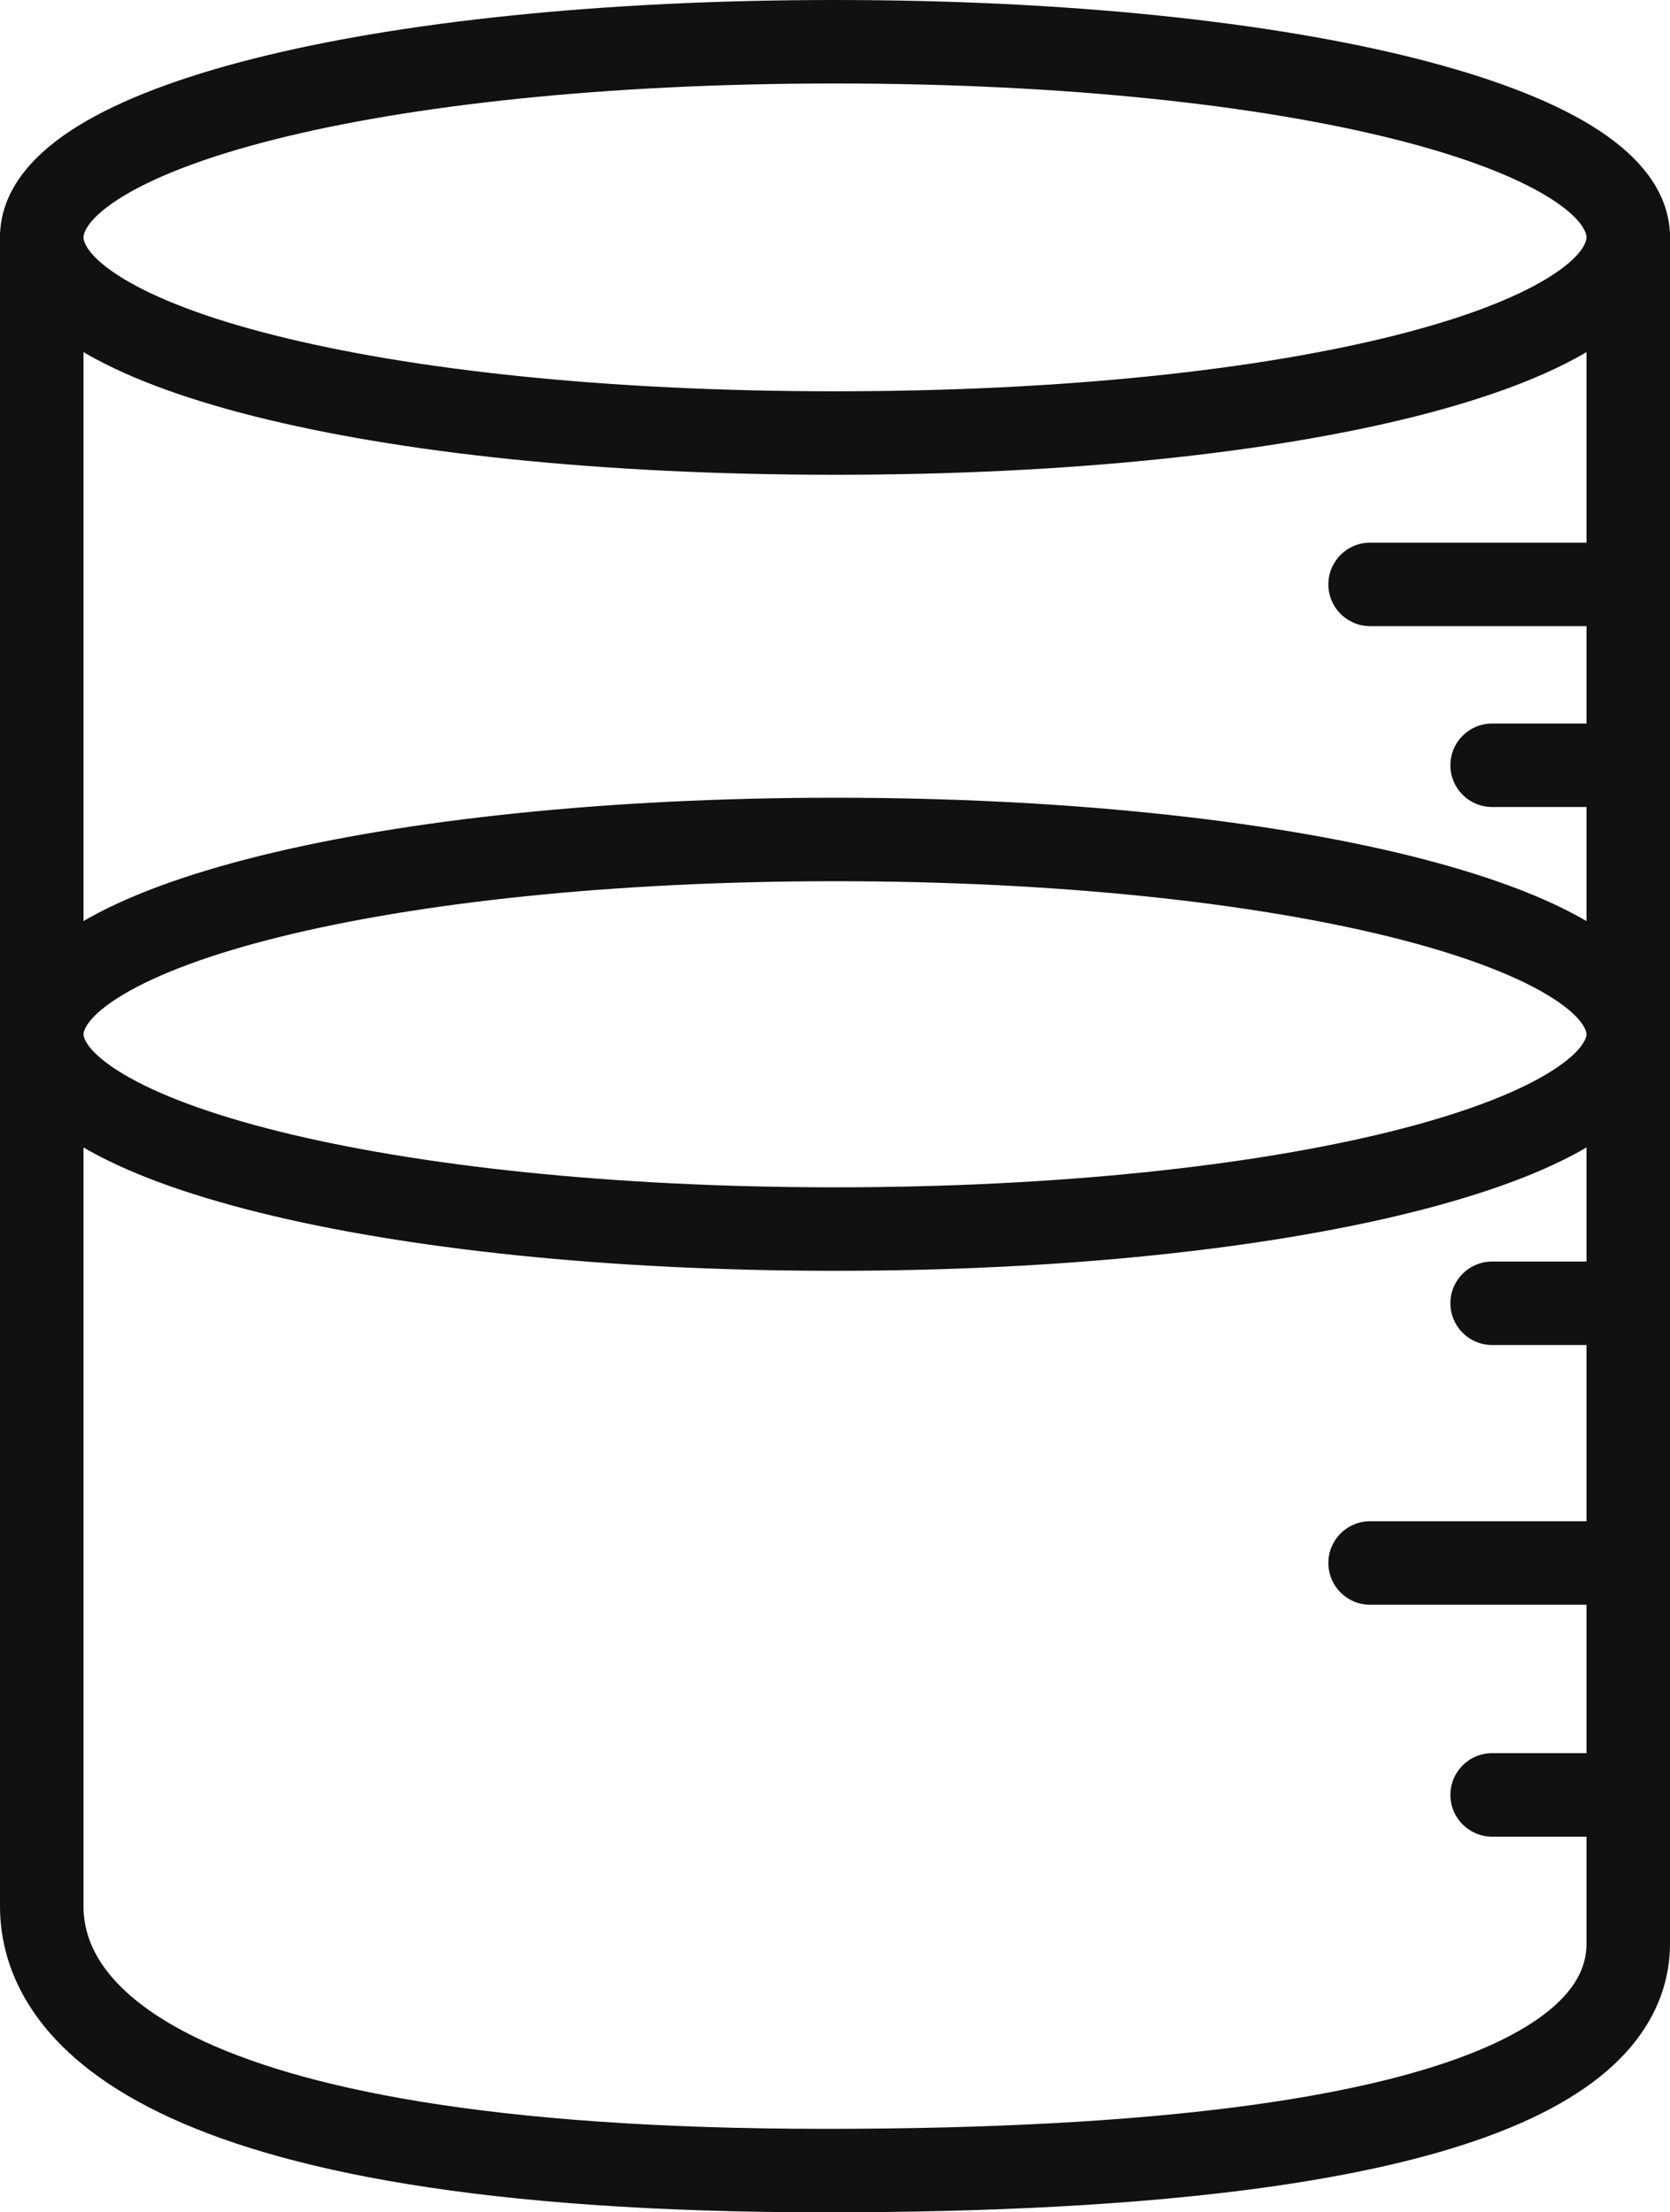 <svg xmlns="http://www.w3.org/2000/svg" fill="none" viewBox="0 0 40 53" height="53" width="40">
<path fill="#111111" d="M32.817 13C32.264 13 31.817 13.448 31.817 14C31.817 14.552 32.264 15 32.817 15V13ZM38.888 15C39.44 15 39.888 14.552 39.888 14C39.888 13.448 39.44 13 38.888 13V15ZM32.817 36.444C32.264 36.444 31.817 36.892 31.817 37.444C31.817 37.997 32.264 38.444 32.817 38.444V36.444ZM38.888 38.444C39.44 38.444 39.888 37.997 39.888 37.444C39.888 36.892 39.44 36.444 38.888 36.444V38.444ZM35.74 17.333C35.187 17.333 34.74 17.781 34.74 18.333C34.74 18.886 35.187 19.333 35.74 19.333V17.333ZM38.888 19.333C39.44 19.333 39.888 18.886 39.888 18.333C39.888 17.781 39.44 17.333 38.888 17.333V19.333ZM35.74 30.222C35.187 30.222 34.74 30.67 34.74 31.222C34.74 31.774 35.187 32.222 35.74 32.222V30.222ZM38.888 32.222C39.44 32.222 39.888 31.774 39.888 31.222C39.888 30.67 39.44 30.222 38.888 30.222V32.222ZM35.74 42C35.187 42 34.74 42.448 34.74 43C34.74 43.552 35.187 44 35.74 44V42ZM38.888 44C39.44 44 39.888 43.552 39.888 43C39.888 42.448 39.44 42 38.888 42V44ZM39 5.687H38C38 5.788 37.91 6.144 37.073 6.659C36.285 7.144 35.064 7.619 33.429 8.031C30.176 8.853 25.514 9.374 20 9.374V10.374V11.374C25.617 11.374 30.455 10.845 33.919 9.971C35.643 9.535 37.085 9 38.12 8.363C39.106 7.756 40 6.88 40 5.687H39ZM20 10.374V9.374C14.486 9.374 9.824 8.853 6.571 8.031C4.936 7.619 3.715 7.144 2.927 6.659C2.09 6.144 2 5.788 2 5.687H1H0C0 6.88 0.893 7.756 1.879 8.363C2.915 9 4.357 9.535 6.081 9.971C9.545 10.845 14.383 11.374 20 11.374V10.374ZM1 5.687H2C2 5.585 2.09 5.229 2.927 4.714C3.715 4.23 4.936 3.755 6.571 3.342C9.824 2.521 14.486 2 20 2V1V0C14.383 0 9.545 0.528 6.081 1.403C4.357 1.839 2.915 2.374 1.879 3.011C0.893 3.617 0 4.494 0 5.687H1ZM20 1V2C25.514 2 30.176 2.521 33.429 3.342C35.064 3.755 36.285 4.23 37.073 4.714C37.91 5.229 38 5.585 38 5.687H39H40C40 4.494 39.106 3.617 38.12 3.011C37.085 2.374 35.643 1.839 33.919 1.403C30.455 0.528 25.617 0 20 0V1ZM39 24.778H38C38 24.857 37.917 25.212 37.039 25.735C36.222 26.222 34.967 26.695 33.31 27.107C30.012 27.926 25.348 28.444 20 28.444V29.444V30.444C25.456 30.444 30.291 29.918 33.793 29.048C35.535 28.615 37.005 28.084 38.062 27.453C39.059 26.86 40 25.987 40 24.778H39ZM20 29.444V28.444C14.652 28.444 9.988 27.926 6.69 27.107C5.033 26.695 3.778 26.222 2.961 25.735C2.083 25.212 2 24.857 2 24.778H1H0C0 25.987 0.941 26.86 1.938 27.453C2.995 28.084 4.465 28.615 6.207 29.048C9.709 29.918 14.544 30.444 20 30.444V29.444ZM1 24.778H2C2 24.698 2.083 24.343 2.961 23.82C3.778 23.334 5.033 22.86 6.69 22.448C9.988 21.629 14.652 21.111 20 21.111V20.111V19.111C14.544 19.111 9.709 19.638 6.207 20.507C4.465 20.94 2.995 21.472 1.938 22.102C0.941 22.696 0 23.569 0 24.778H1ZM20 20.111V21.111C25.348 21.111 30.012 21.629 33.31 22.448C34.967 22.86 36.222 23.334 37.039 23.82C37.917 24.343 38 24.698 38 24.778H39H40C40 23.569 39.059 22.696 38.062 22.102C37.005 21.472 35.535 20.94 33.793 20.507C30.291 19.638 25.456 19.111 20 19.111V20.111ZM1 5.556H0V45.667H1H2V5.556H1ZM1 45.667H0C0 46.431 0.2 47.32 0.807 48.206C1.408 49.084 2.37 49.904 3.811 50.607C6.664 51.999 11.541 53 19.775 53V52V51C11.64 51 7.13 50.001 4.688 48.81C3.48 48.221 2.818 47.604 2.457 47.076C2.1 46.555 2 46.069 2 45.667H1ZM19.775 52V53C27.993 53 32.95 52.223 35.887 51.085C37.364 50.513 38.396 49.825 39.062 49.036C39.745 48.227 40 47.364 40 46.556H39H38C38 46.914 37.898 47.315 37.534 47.745C37.153 48.196 36.448 48.723 35.165 49.22C32.582 50.221 27.927 51 19.775 51V52ZM39 46.556H40V5.556H39H38V46.556H39ZM32.817 14V15H38.888V14V13H32.817V14ZM32.817 37.444V38.444H38.888V37.444V36.444H32.817V37.444ZM35.74 18.333V19.333H38.888V18.333V17.333H35.74V18.333ZM35.74 31.222V32.222H38.888V31.222V30.222H35.74V31.222ZM35.74 43V44H38.888V43V42H35.74V43Z"></path>
</svg>
